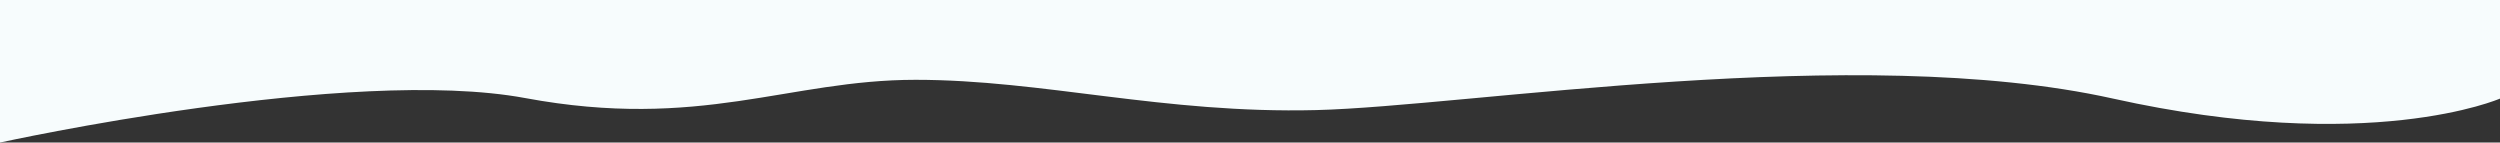 <svg xmlns="http://www.w3.org/2000/svg" width="1367.634" height="77.978" viewBox="0 0 1367.634 77.978">
  <rect x="0" y="0" width="1367.634" height="77.978" fill="#333333" stroke="none"/>
  <path id="Path_468" data-name="Path 468" d="M112,11095.719s191.482-42.116,287.318-24.331,143.878-9.988,213.554-9.988,135.625,18.656,219.152,16.563,295.573-37.465,435.918-6.291,211.691,0,211.691,0v-53.93H112Z" transform="translate(-112 -11017.741)" fill="#f7fcfd"/>
</svg>
